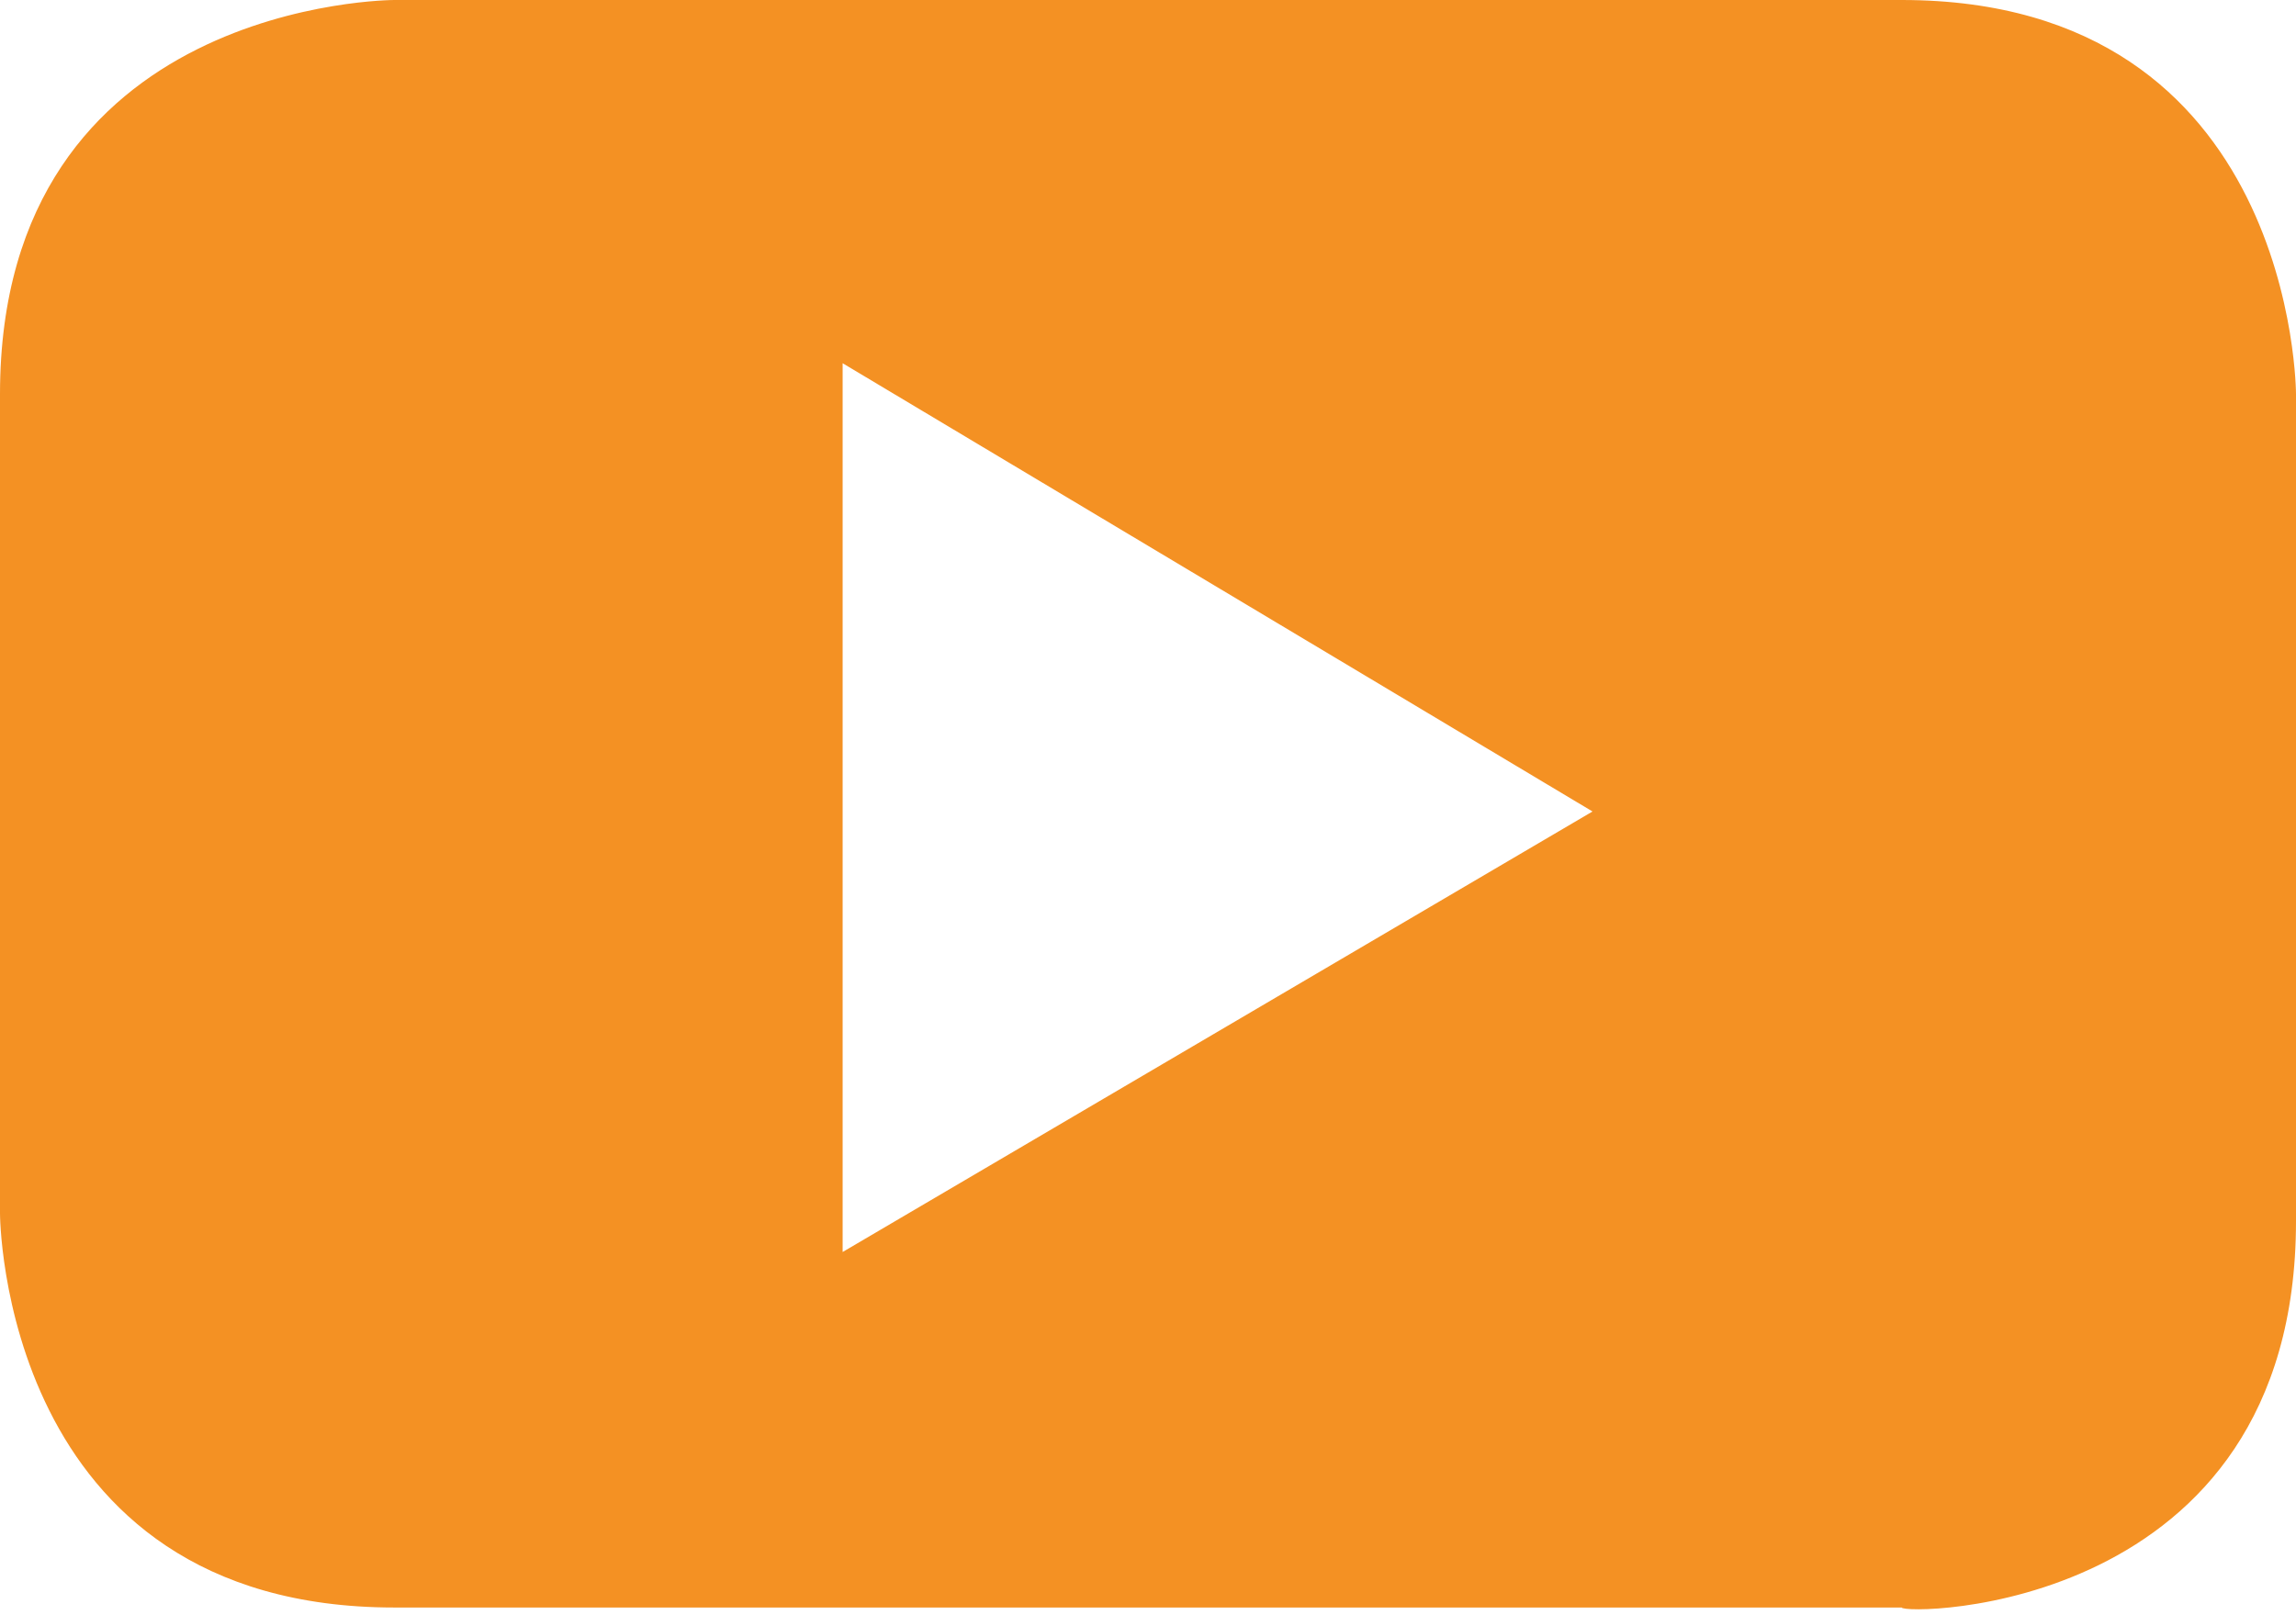 <?xml version="1.0" encoding="utf-8"?>
<!-- Generator: Adobe Illustrator 23.0.1, SVG Export Plug-In . SVG Version: 6.00 Build 0)  -->
<svg version="1.1" id="Layer_1" xmlns:sketch="http://www.bohemiancoding.com/sketch/ns"
	 xmlns="http://www.w3.org/2000/svg" xmlns:xlink="http://www.w3.org/1999/xlink" x="0px" y="0px" viewBox="0 0 29.7 20.9"
	 style="enable-background:new 0 0 29.7 20.9;" xml:space="preserve">
<style type="text/css">
	.st0{fill:#F49123;}
</style>
<title></title>
<desc></desc>
<path class="st0" d="M20.6,10.5l-9.7,5.7V4.7L20.6,10.5z M29.7,15.8V5.1c0,0,0-5.1-5.1-5.1H5.1C5.1,0,0,0,0,5.1v10.6
	c0,0,0,5.1,5.1,5.1h19.5C24.6,20.9,29.7,20.9,29.7,15.8"/>
</svg>
